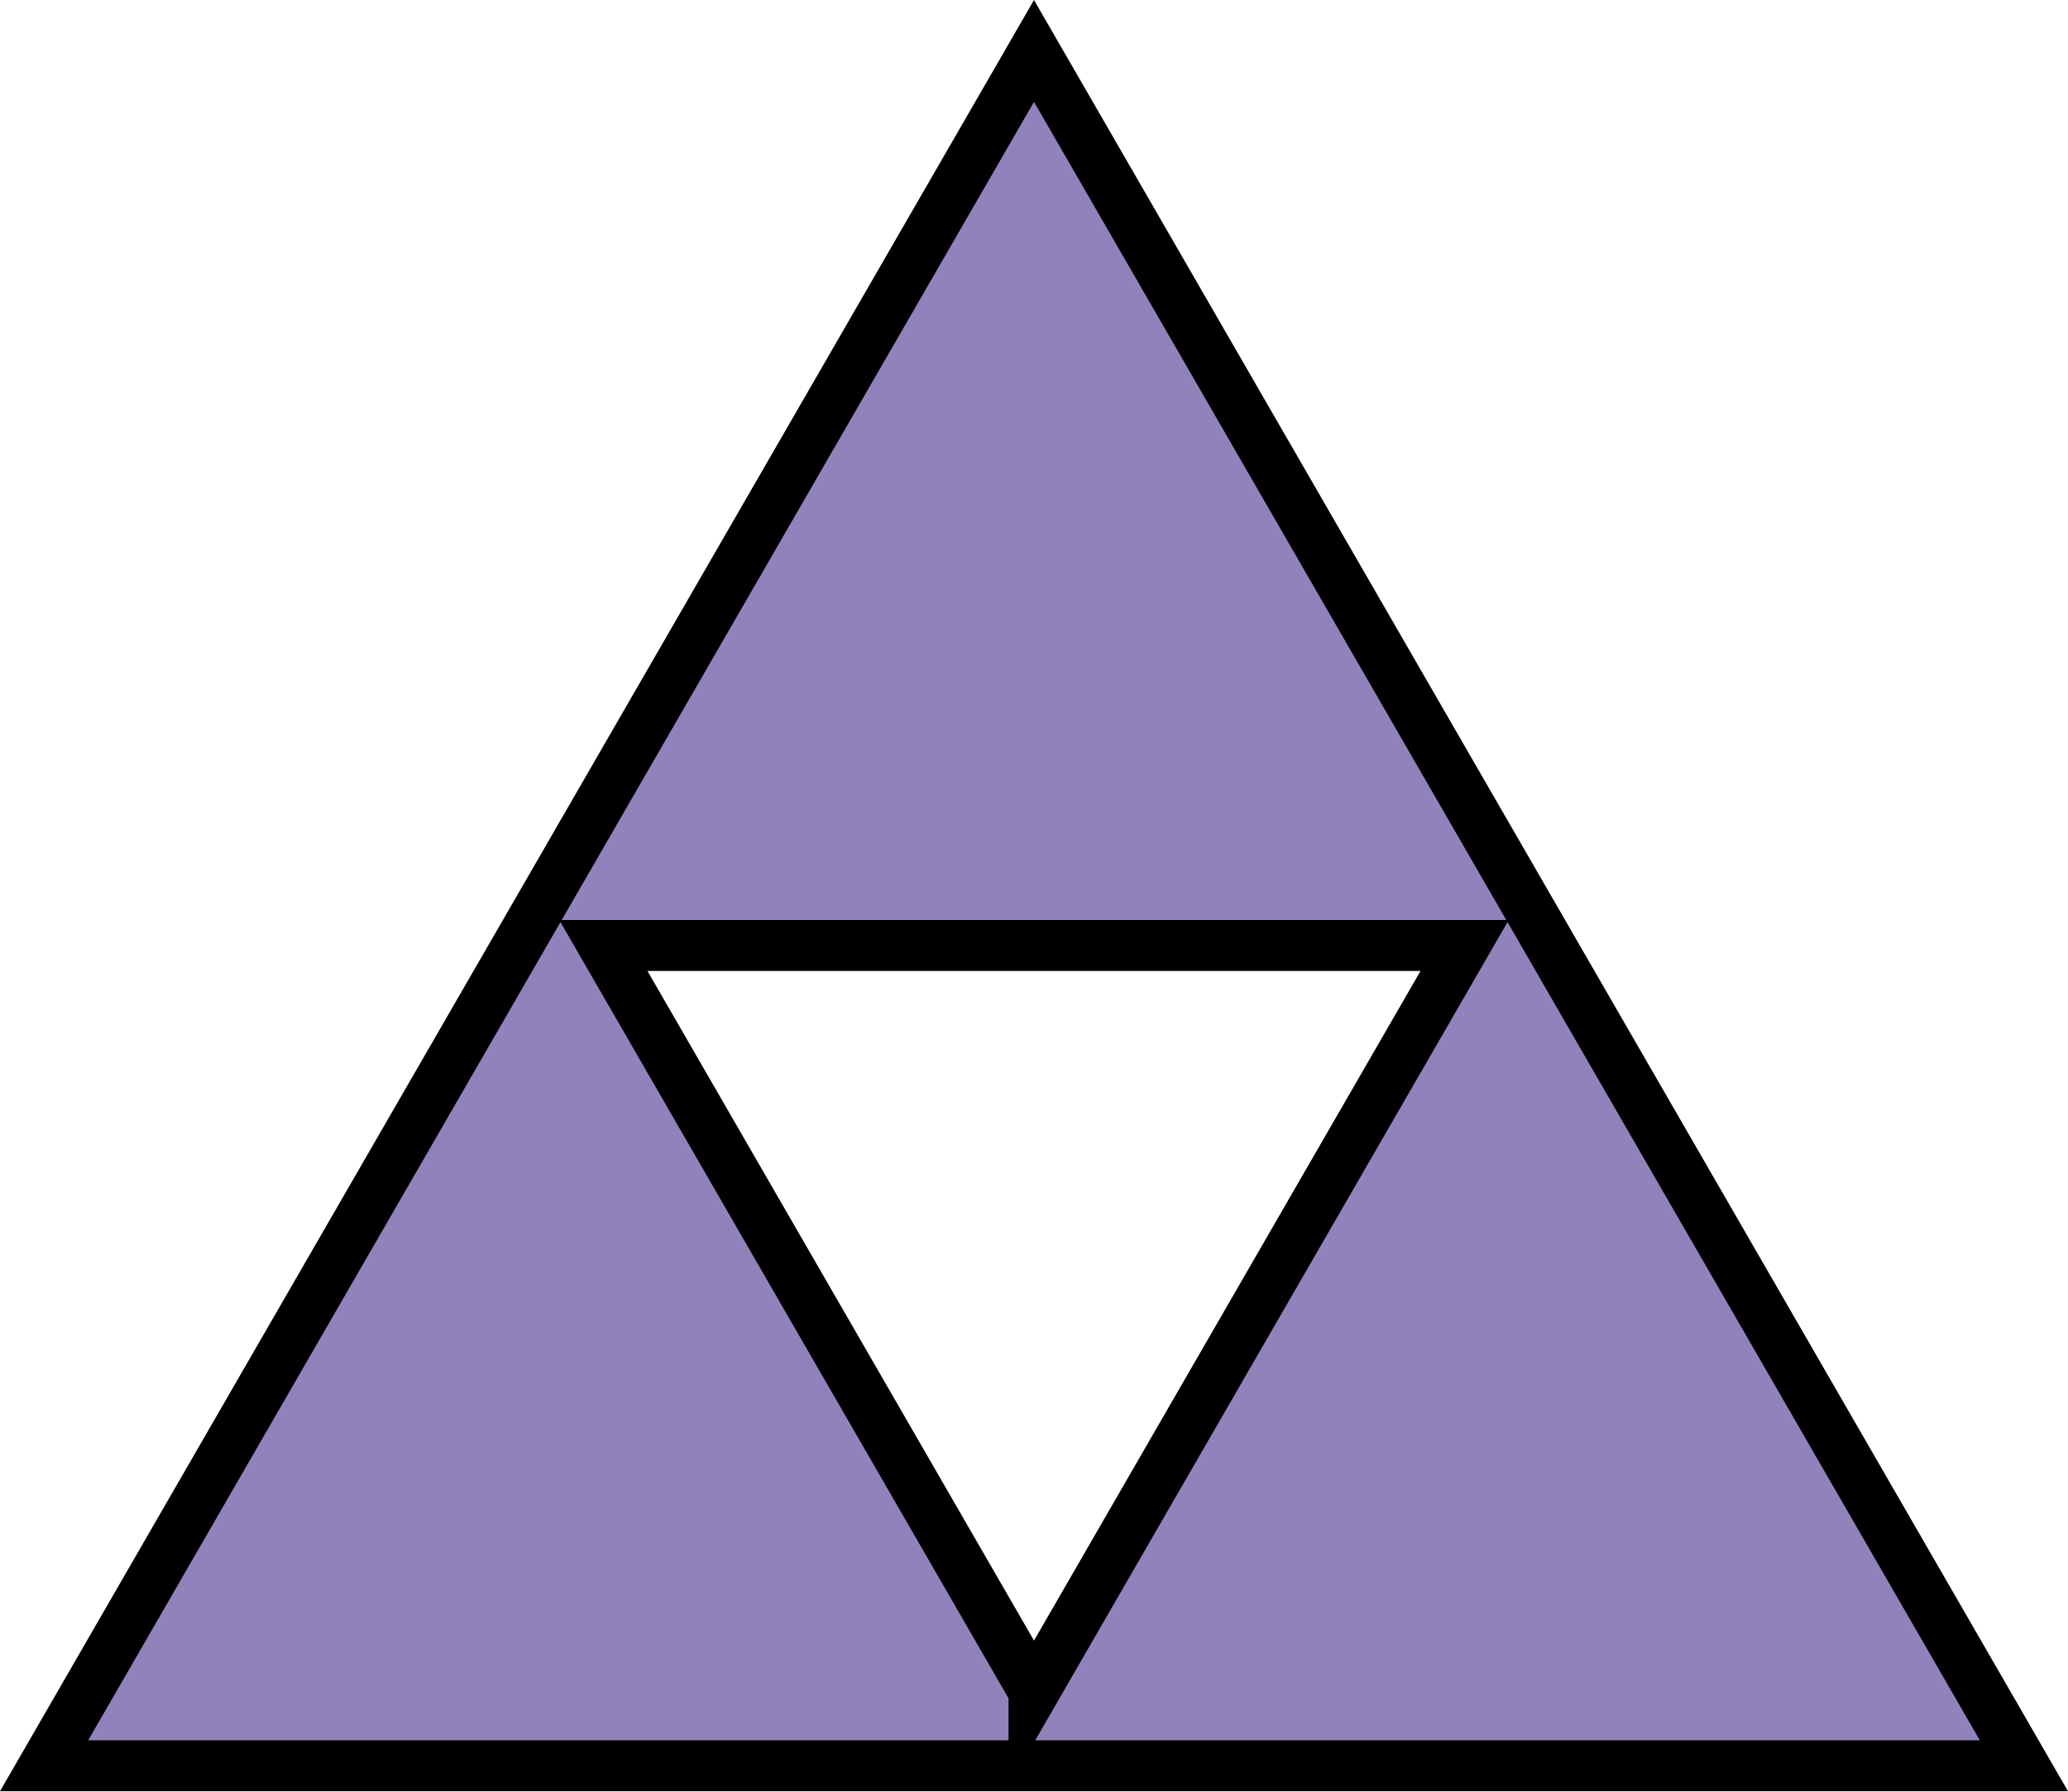 <svg xmlns="http://www.w3.org/2000/svg" width="2437" height="2111" fill="none"><path fill="#9282BC" stroke="#000" stroke-width="60" d="m1244.48 105 532.03 921.5 25.98 45 556.56 964 25.98 45H51.961l25.981-45 556.566-964 25.98-45L1192.52 105l25.98-45 25.98 45Zm-25.98 1888 507.49-879H711.007l507.493 879Z"/></svg>